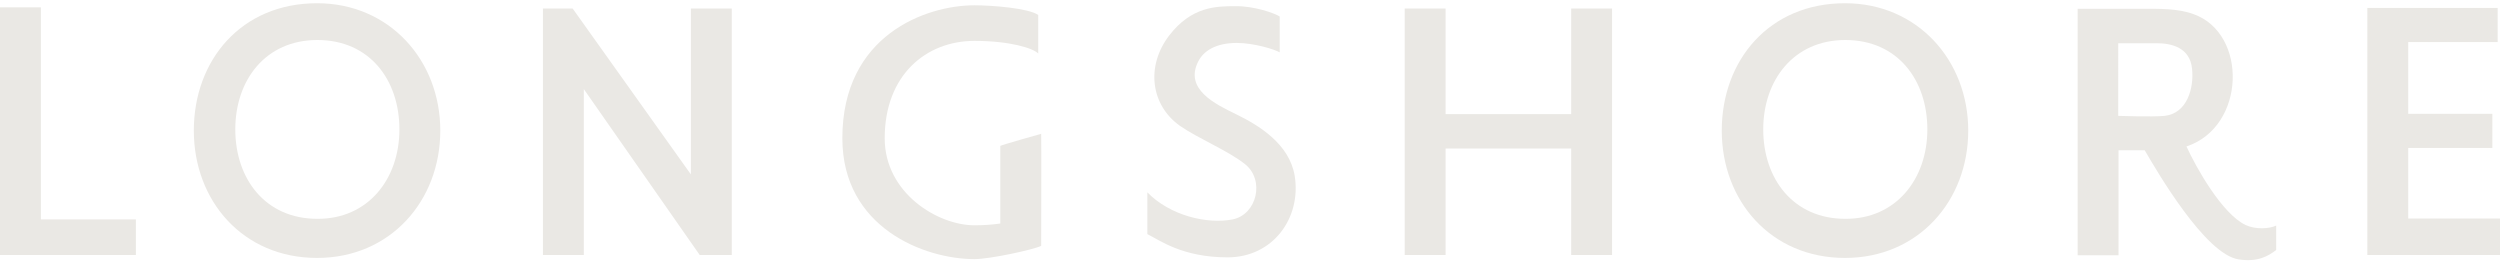 <?xml version="1.0" encoding="utf-8"?>
<!-- Generator: Adobe Illustrator 28.0.0, SVG Export Plug-In . SVG Version: 6.00 Build 0)  -->
<svg version="1.1" id="Layer_1" xmlns="http://www.w3.org/2000/svg" xmlns:xlink="http://www.w3.org/1999/xlink" x="0px" y="0px"
	 viewBox="0 0 850 89.5" style="enable-background:new 0 0 850 89.5;" xml:space="preserve">
<style type="text/css">
	.st0{fill:#EAE8E4;}
</style>
<g>
	<g>
		<polygon class="st0" points="0,2.5 0,86.7 46.2,86.7 46.2,74.6 13.9,74.6 13.9,2.5 		"/>
		<g>
			<path class="st0" d="M107.8,1.1c24.6,0,41.9,19.4,41.9,43.3c0,23.9-17,43.3-41.9,43.3c-25.2,0-41.9-19.4-41.9-43.3
				C65.9,20.5,82,1.1,107.8,1.1 M135.8,44c0-16.8-10.1-30.4-27.9-30.4C90.3,13.6,80,27.2,80,44c0,16.8,10.2,30.4,27.9,30.4
				C125.1,74.5,135.8,60.9,135.8,44"/>
		</g>
		<polygon class="st0" points="234.9,2.9 234.9,59.3 194.7,2.9 184.6,2.9 184.6,86.7 198.5,86.7 198.5,30.3 237.9,86.7 248.8,86.7 
			248.8,2.9 		"/>
		<g>
			<path class="st0" d="M354,83.6c-2.7,1.3-17.4,4.5-22.7,4.5c-16.9,0-44.9-10.6-44.9-41.1c0-35.1,28.5-45.2,44.9-45.2
				c6.1,0,18.5,1,21.7,3.3v13.1c-1.7-1.8-9.6-4.3-21.7-4.3c-16.4,0-30.5,11.6-30.5,33.1c0,18.7,18.1,29.6,30.5,29.6
				c3.1,0,6-0.2,8.8-0.6V49.6c0.1-0.2,13.8-4.1,13.9-4.1C354.1,47.1,354,81.7,354,83.6"/>
			<path class="st0" d="M435.1,17.8c-1.7-1-8.7-3.2-14.6-3.2c-7.1,0-11.3,2.7-13.1,6.3c-4.8,9.4,5.8,14.5,12.8,17.9
				c7.8,3.8,18.2,10.1,20,21c2.3,14.3-7.4,27.7-22.8,27.7c-15.5,0-23.2-5.9-27.3-7.9V65.4c7.7,7.9,20.3,10.9,29,9.2
				c8.3-1.7,11-13.4,4.2-18.8c-5.8-4.6-15.9-8.7-22.1-13c-9.9-7-11.7-20.2-3.7-30.7c7.6-9.9,16-10,22.5-10
				c6.4-0.1,13.4,2.4,15.1,3.5V17.8z"/>
		</g>
		<polygon class="st0" points="534.2,2.9 534.2,38.8 491.5,38.8 491.5,2.9 477.6,2.9 477.6,86.7 491.5,86.7 491.5,50.5 534.2,50.5 
			534.2,86.7 548.1,86.7 548.1,2.9 		"/>
		<g>
			<path class="st0" d="M627.3,1.1c24.6,0,41.9,19.4,41.9,43.3c0,23.9-17,43.3-41.9,43.3c-25.2,0-41.9-19.4-41.9-43.3
				C585.4,20.5,601.5,1.1,627.3,1.1 M655.3,44c0-16.8-10.1-30.4-27.9-30.4c-17.5,0-27.9,13.6-27.9,30.4c0,16.8,10.2,30.4,27.9,30.4
				C644.6,74.5,655.3,60.9,655.3,44"/>
			<path class="st0" d="M773.9,76.7V85c-2.6,2-6.2,4.2-12.7,3.2c-11.4-1.6-27.9-30.1-32-37.1h-8.9v35.7h-13.9V3h22.4
				c5,0,11.5-0.2,17,1.8c18.5,6.6,17.8,38.3-2.4,45c3.3,7.2,12.1,22.9,20.1,26.7C766.9,78.1,771.6,77.8,773.9,76.7 M720.3,39.4
				c0,0,11.5,0.4,15.6,0c7.7-0.8,10.1-9.4,9.4-16c-0.7-7.3-7.1-8.7-12-8.7h-13.1V39.4z"/>
		</g>
		<polygon class="st0" points="804.9,2.7 804.9,86.7 850,86.7 850,74.3 818.8,74.3 818.8,50.3 847.4,50.3 847.4,38.7 818.8,38.7 
			818.8,14.3 849.2,14.3 849.2,2.7 		"/>
	</g>
</g>
</svg>

